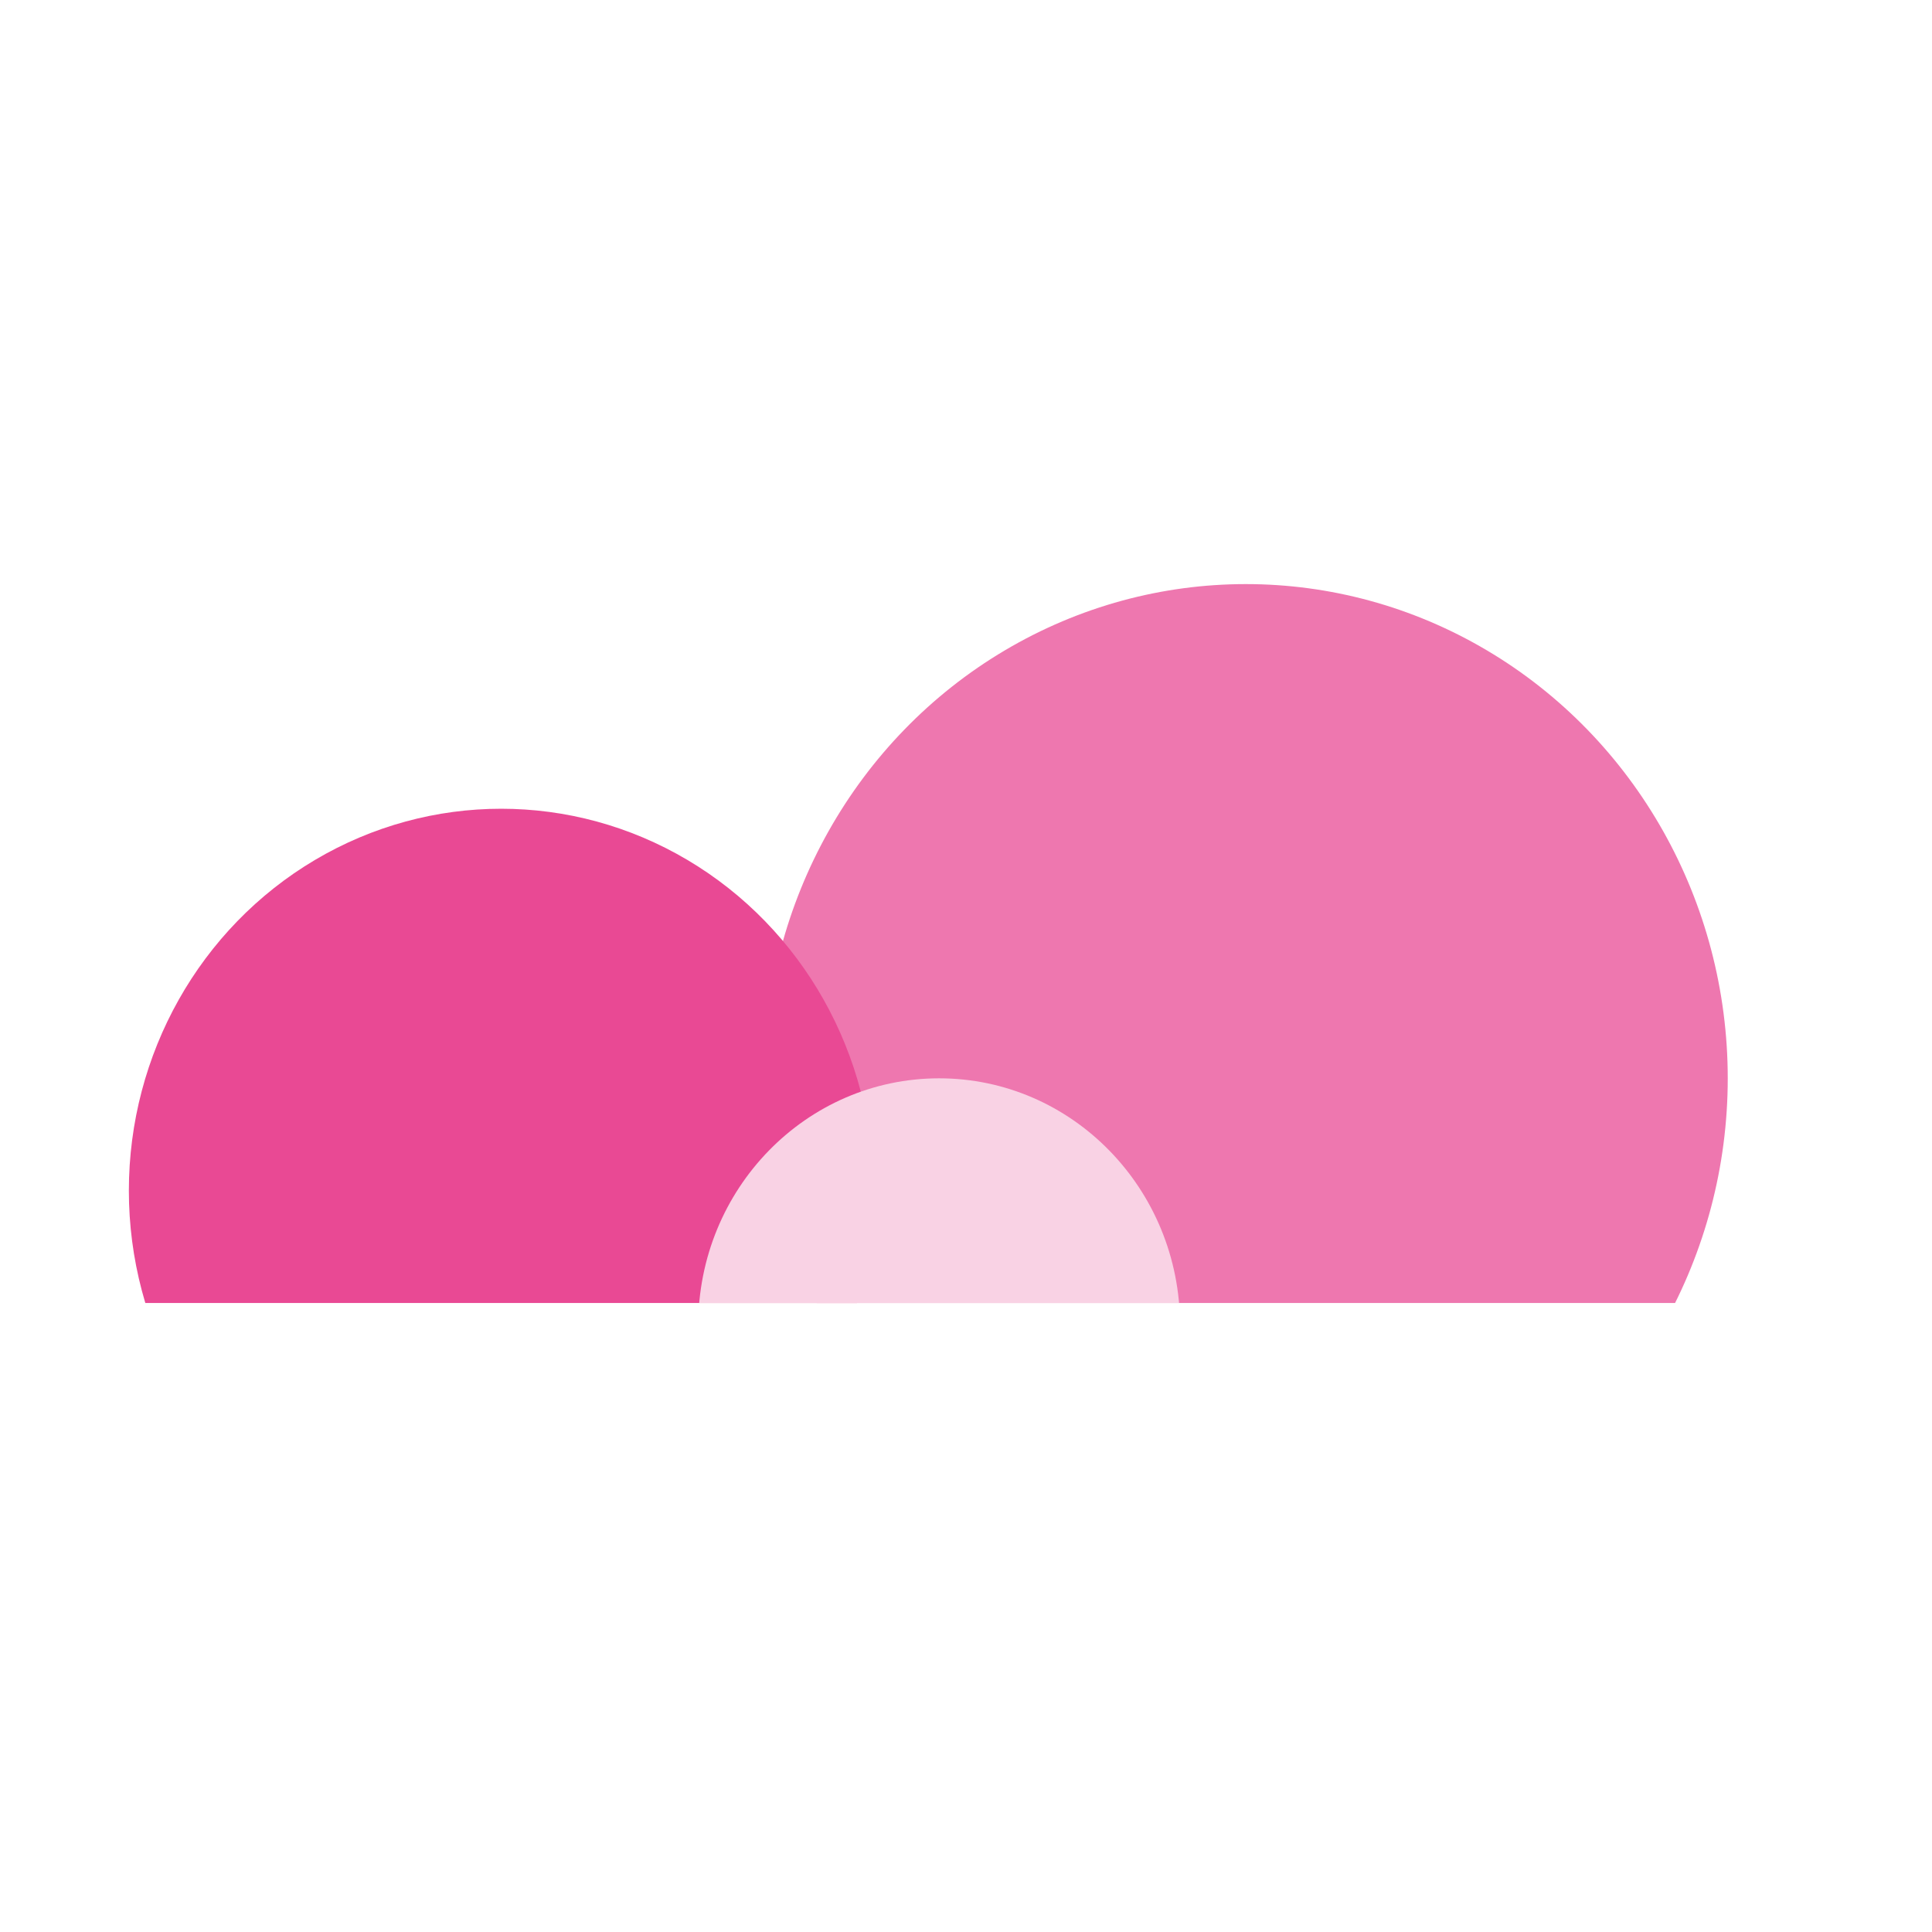 <svg width="43" height="43" viewBox="0 0 43 43" fill="none" xmlns="http://www.w3.org/2000/svg">
<g clip-path="url(#clip0_43_1245)">
<ellipse cx="27.729" cy="24" rx="10.725" ry="11" fill="#EE77AF"/>
<ellipse cx="11.155" cy="26.5" rx="8.287" ry="8.5" fill="#E94994"/>
<ellipse cx="20.902" cy="29.5" rx="5.362" ry="5.5" fill="#F9D2E4"/>
</g>
<defs>
<clipPath id="clip0_43_1245">
<rect width="39" height="19" fill="white" transform="translate(2 10)"/>
</clipPath>
</defs>
</svg>
